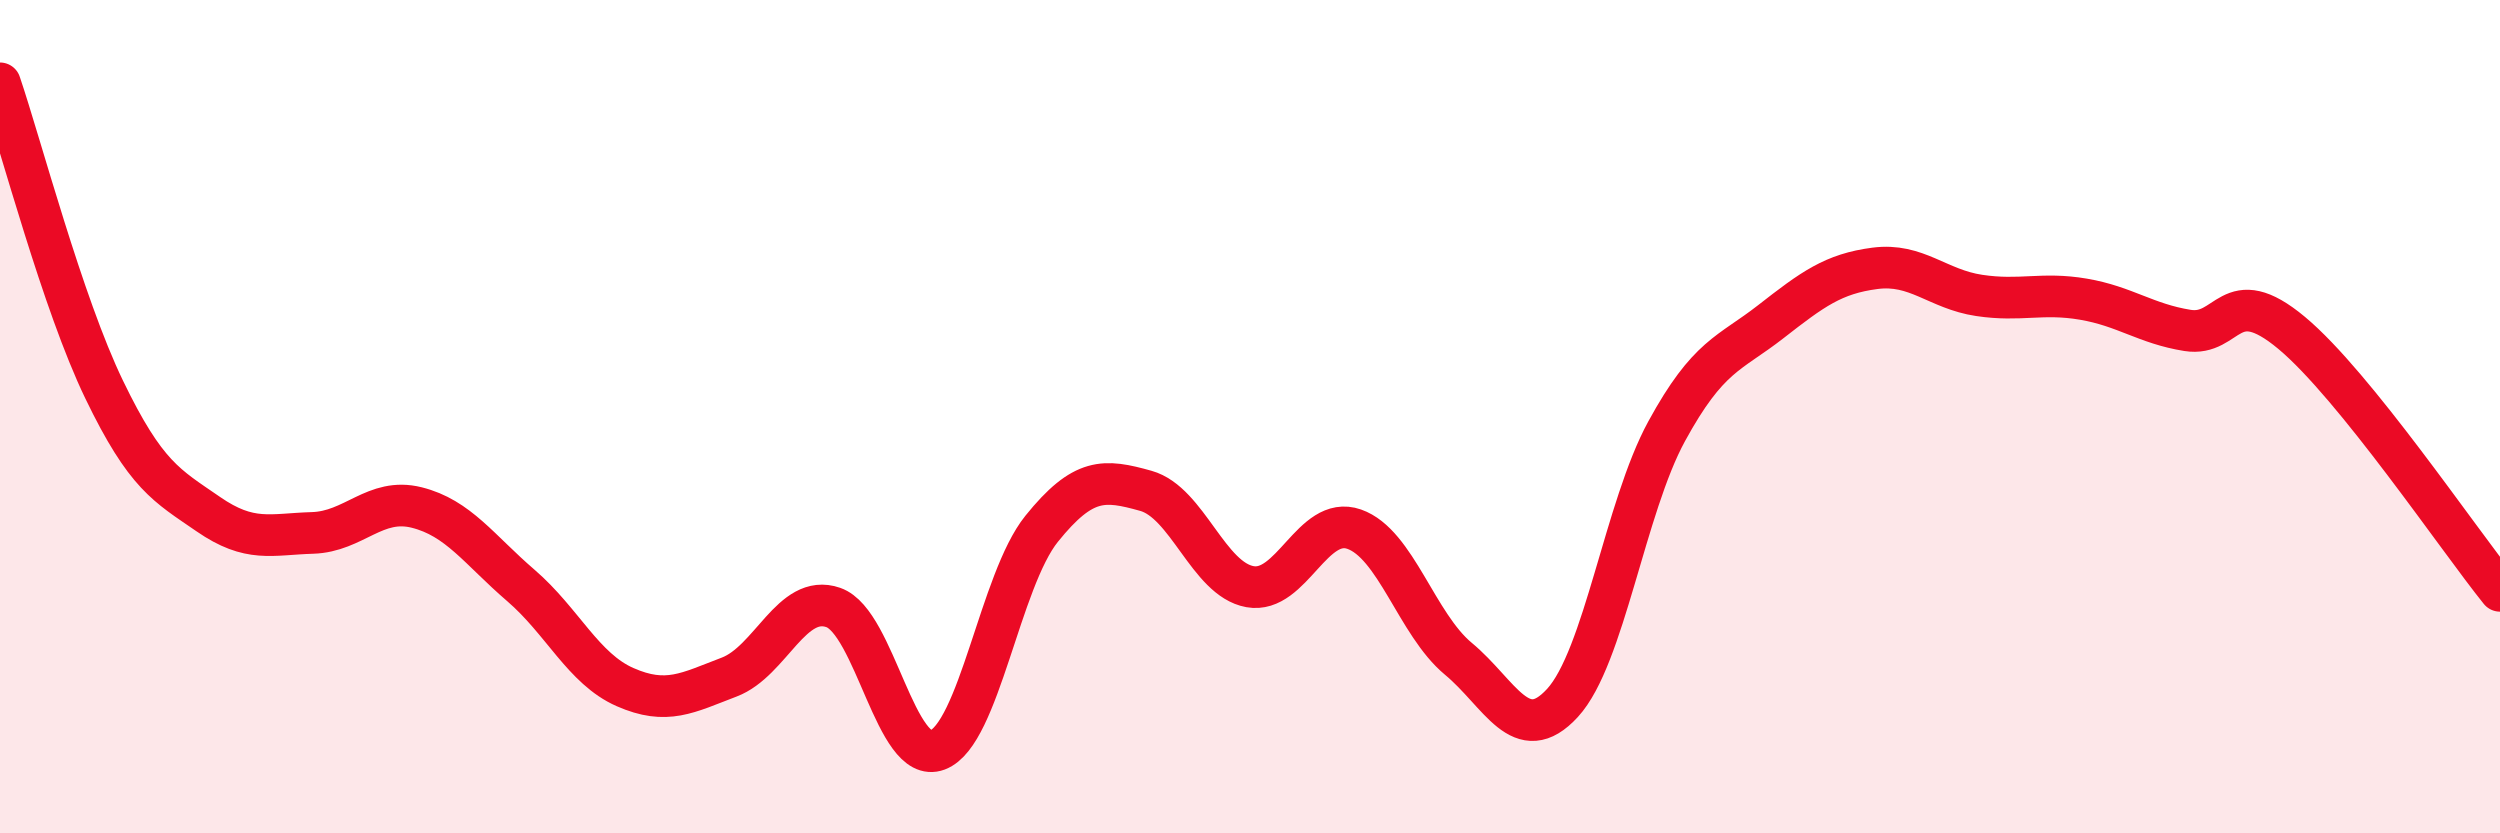 
    <svg width="60" height="20" viewBox="0 0 60 20" xmlns="http://www.w3.org/2000/svg">
      <path
        d="M 0,2 C 0.5,3.47 1.5,7.28 2.5,9.35 C 3.5,11.42 4,11.65 5,12.34 C 6,13.03 6.5,12.82 7.5,12.79 C 8.5,12.76 9,11.93 10,12.18 C 11,12.43 11.5,13.19 12.5,14.05 C 13.5,14.91 14,16.05 15,16.49 C 16,16.93 16.5,16.63 17.5,16.25 C 18.5,15.87 19,14.23 20,14.58 C 21,14.93 21.5,18.38 22.5,18 C 23.5,17.62 24,13.93 25,12.69 C 26,11.45 26.5,11.5 27.5,11.78 C 28.5,12.06 29,13.9 30,14.08 C 31,14.26 31.5,12.35 32.5,12.7 C 33.5,13.05 34,14.98 35,15.81 C 36,16.64 36.5,17.96 37.5,16.87 C 38.5,15.78 39,12.18 40,10.35 C 41,8.52 41.5,8.5 42.5,7.72 C 43.5,6.94 44,6.57 45,6.44 C 46,6.31 46.5,6.94 47.5,7.09 C 48.5,7.24 49,7.01 50,7.18 C 51,7.35 51.5,7.77 52.5,7.93 C 53.5,8.09 53.5,6.74 55,7.99 C 56.5,9.24 59,12.94 60,14.18L60 20L0 20Z"
        fill="#EB0A25"
        opacity="0.1"
        stroke-linecap="round"
        stroke-linejoin="round"
      />
      <path
        d="M 0,2 C 0.5,3.47 1.5,7.28 2.5,9.35 C 3.5,11.42 4,11.65 5,12.34 C 6,13.03 6.5,12.82 7.5,12.79 C 8.5,12.76 9,11.93 10,12.18 C 11,12.43 11.5,13.19 12.5,14.05 C 13.5,14.91 14,16.05 15,16.49 C 16,16.93 16.5,16.63 17.5,16.25 C 18.5,15.87 19,14.23 20,14.58 C 21,14.93 21.5,18.38 22.5,18 C 23.5,17.62 24,13.93 25,12.69 C 26,11.45 26.5,11.5 27.5,11.78 C 28.5,12.06 29,13.9 30,14.08 C 31,14.26 31.5,12.35 32.5,12.7 C 33.5,13.05 34,14.98 35,15.81 C 36,16.64 36.5,17.96 37.5,16.87 C 38.5,15.78 39,12.18 40,10.35 C 41,8.52 41.5,8.5 42.5,7.72 C 43.5,6.94 44,6.57 45,6.44 C 46,6.31 46.5,6.94 47.5,7.09 C 48.5,7.24 49,7.01 50,7.18 C 51,7.35 51.5,7.77 52.5,7.93 C 53.5,8.09 53.5,6.74 55,7.99 C 56.5,9.24 59,12.94 60,14.18"
        stroke="#EB0A25"
        stroke-width="1"
        fill="none"
        stroke-linecap="round"
        stroke-linejoin="round"
      />
    </svg>
  